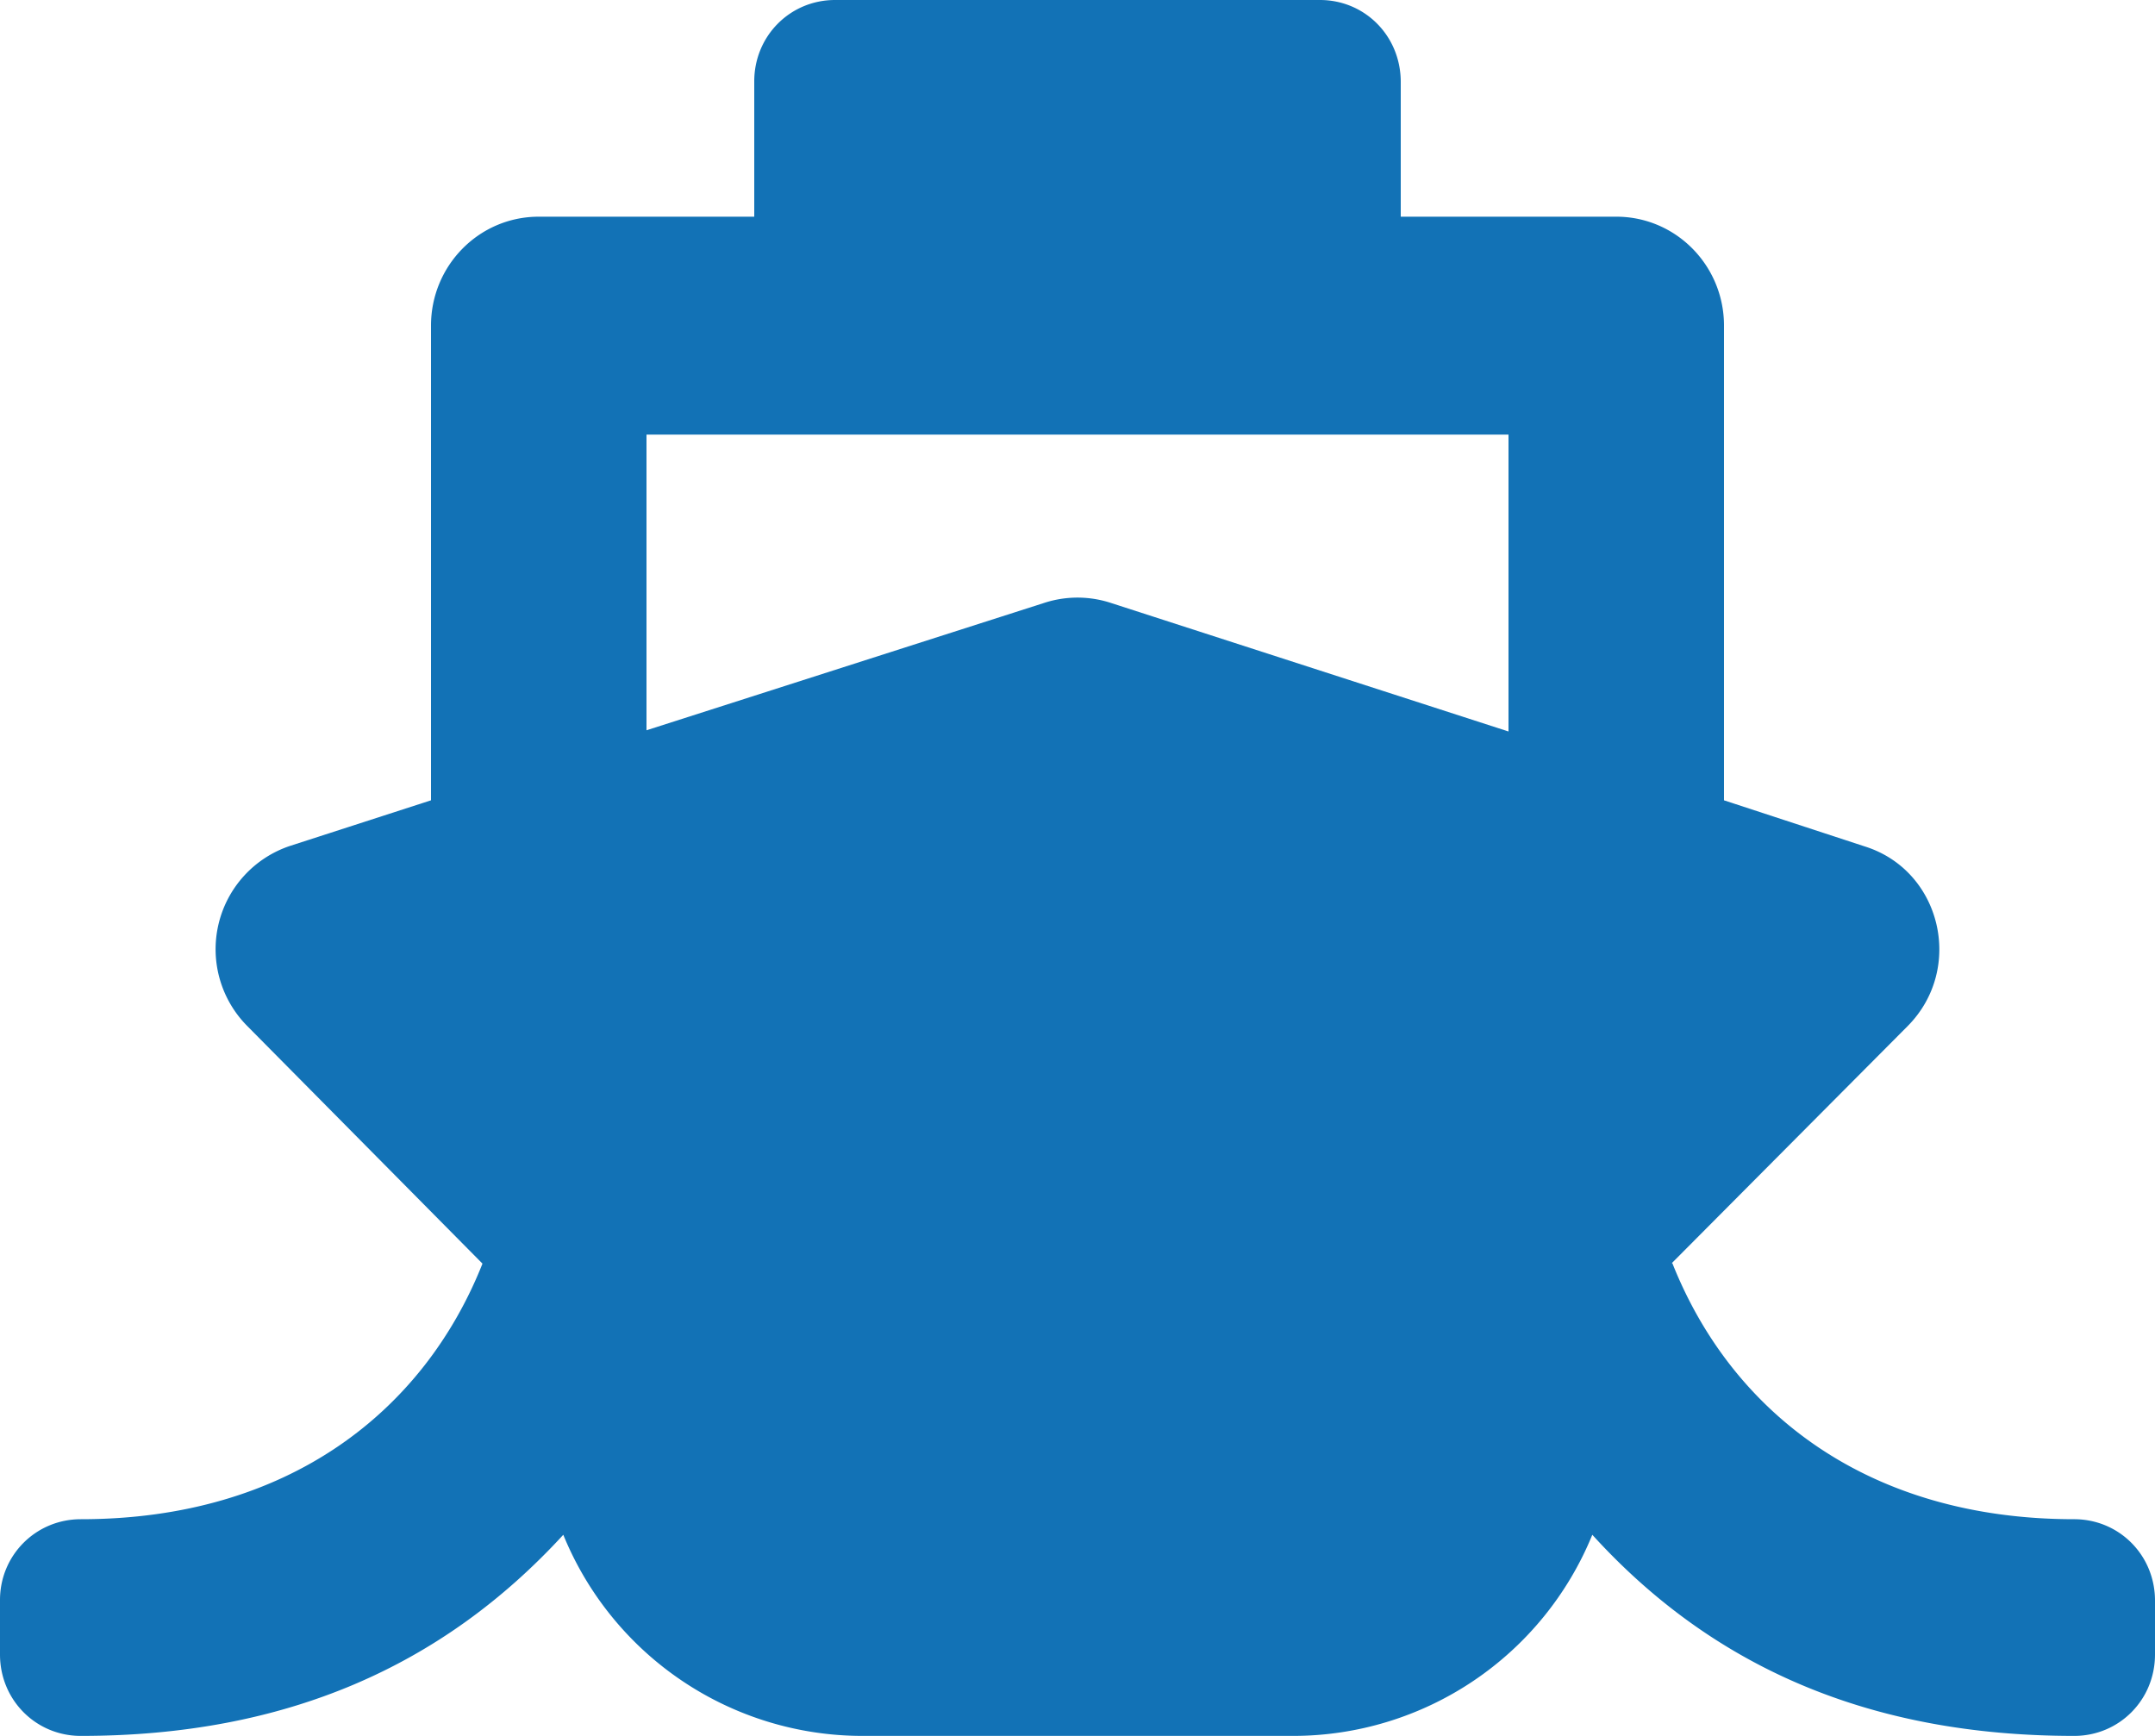 <svg xmlns="http://www.w3.org/2000/svg" xml:space="preserve" width="36" height="29"><path fill="#1272b6" d="m27.93 21.1 3.94-3.96c.95-.96.56-2.6-.72-3l-2.35-.77V5.44c0-1-.8-1.82-1.8-1.82h-3.6V1.37C23.4.6 22.8 0 22.05 0h-8.1c-.75 0-1.35.6-1.35 1.36v2.26H9c-1 0-1.8.82-1.8 1.82v7.93l-2.35.76a1.82 1.82 0 0 0-.72 3.01l3.93 3.97c-.98 2.47-3.25 4.27-6.71 4.27-.75 0-1.35.6-1.35 1.35v.91C0 28.4.6 29 1.35 29c3.43 0 6.05-1.17 8.06-3.36A5.4 5.4 0 0 0 14.4 29h7.2a5.4 5.4 0 0 0 5-3.36c2 2.2 4.62 3.36 8.05 3.36.75 0 1.35-.6 1.35-1.36v-.9c0-.76-.6-1.36-1.35-1.36-3.42 0-5.71-1.76-6.71-4.27ZM10.8 7.26h14.4v4.96l-6.65-2.15a1.79 1.79 0 0 0-1.1 0L10.8 12.2V7.25Z"/></svg>